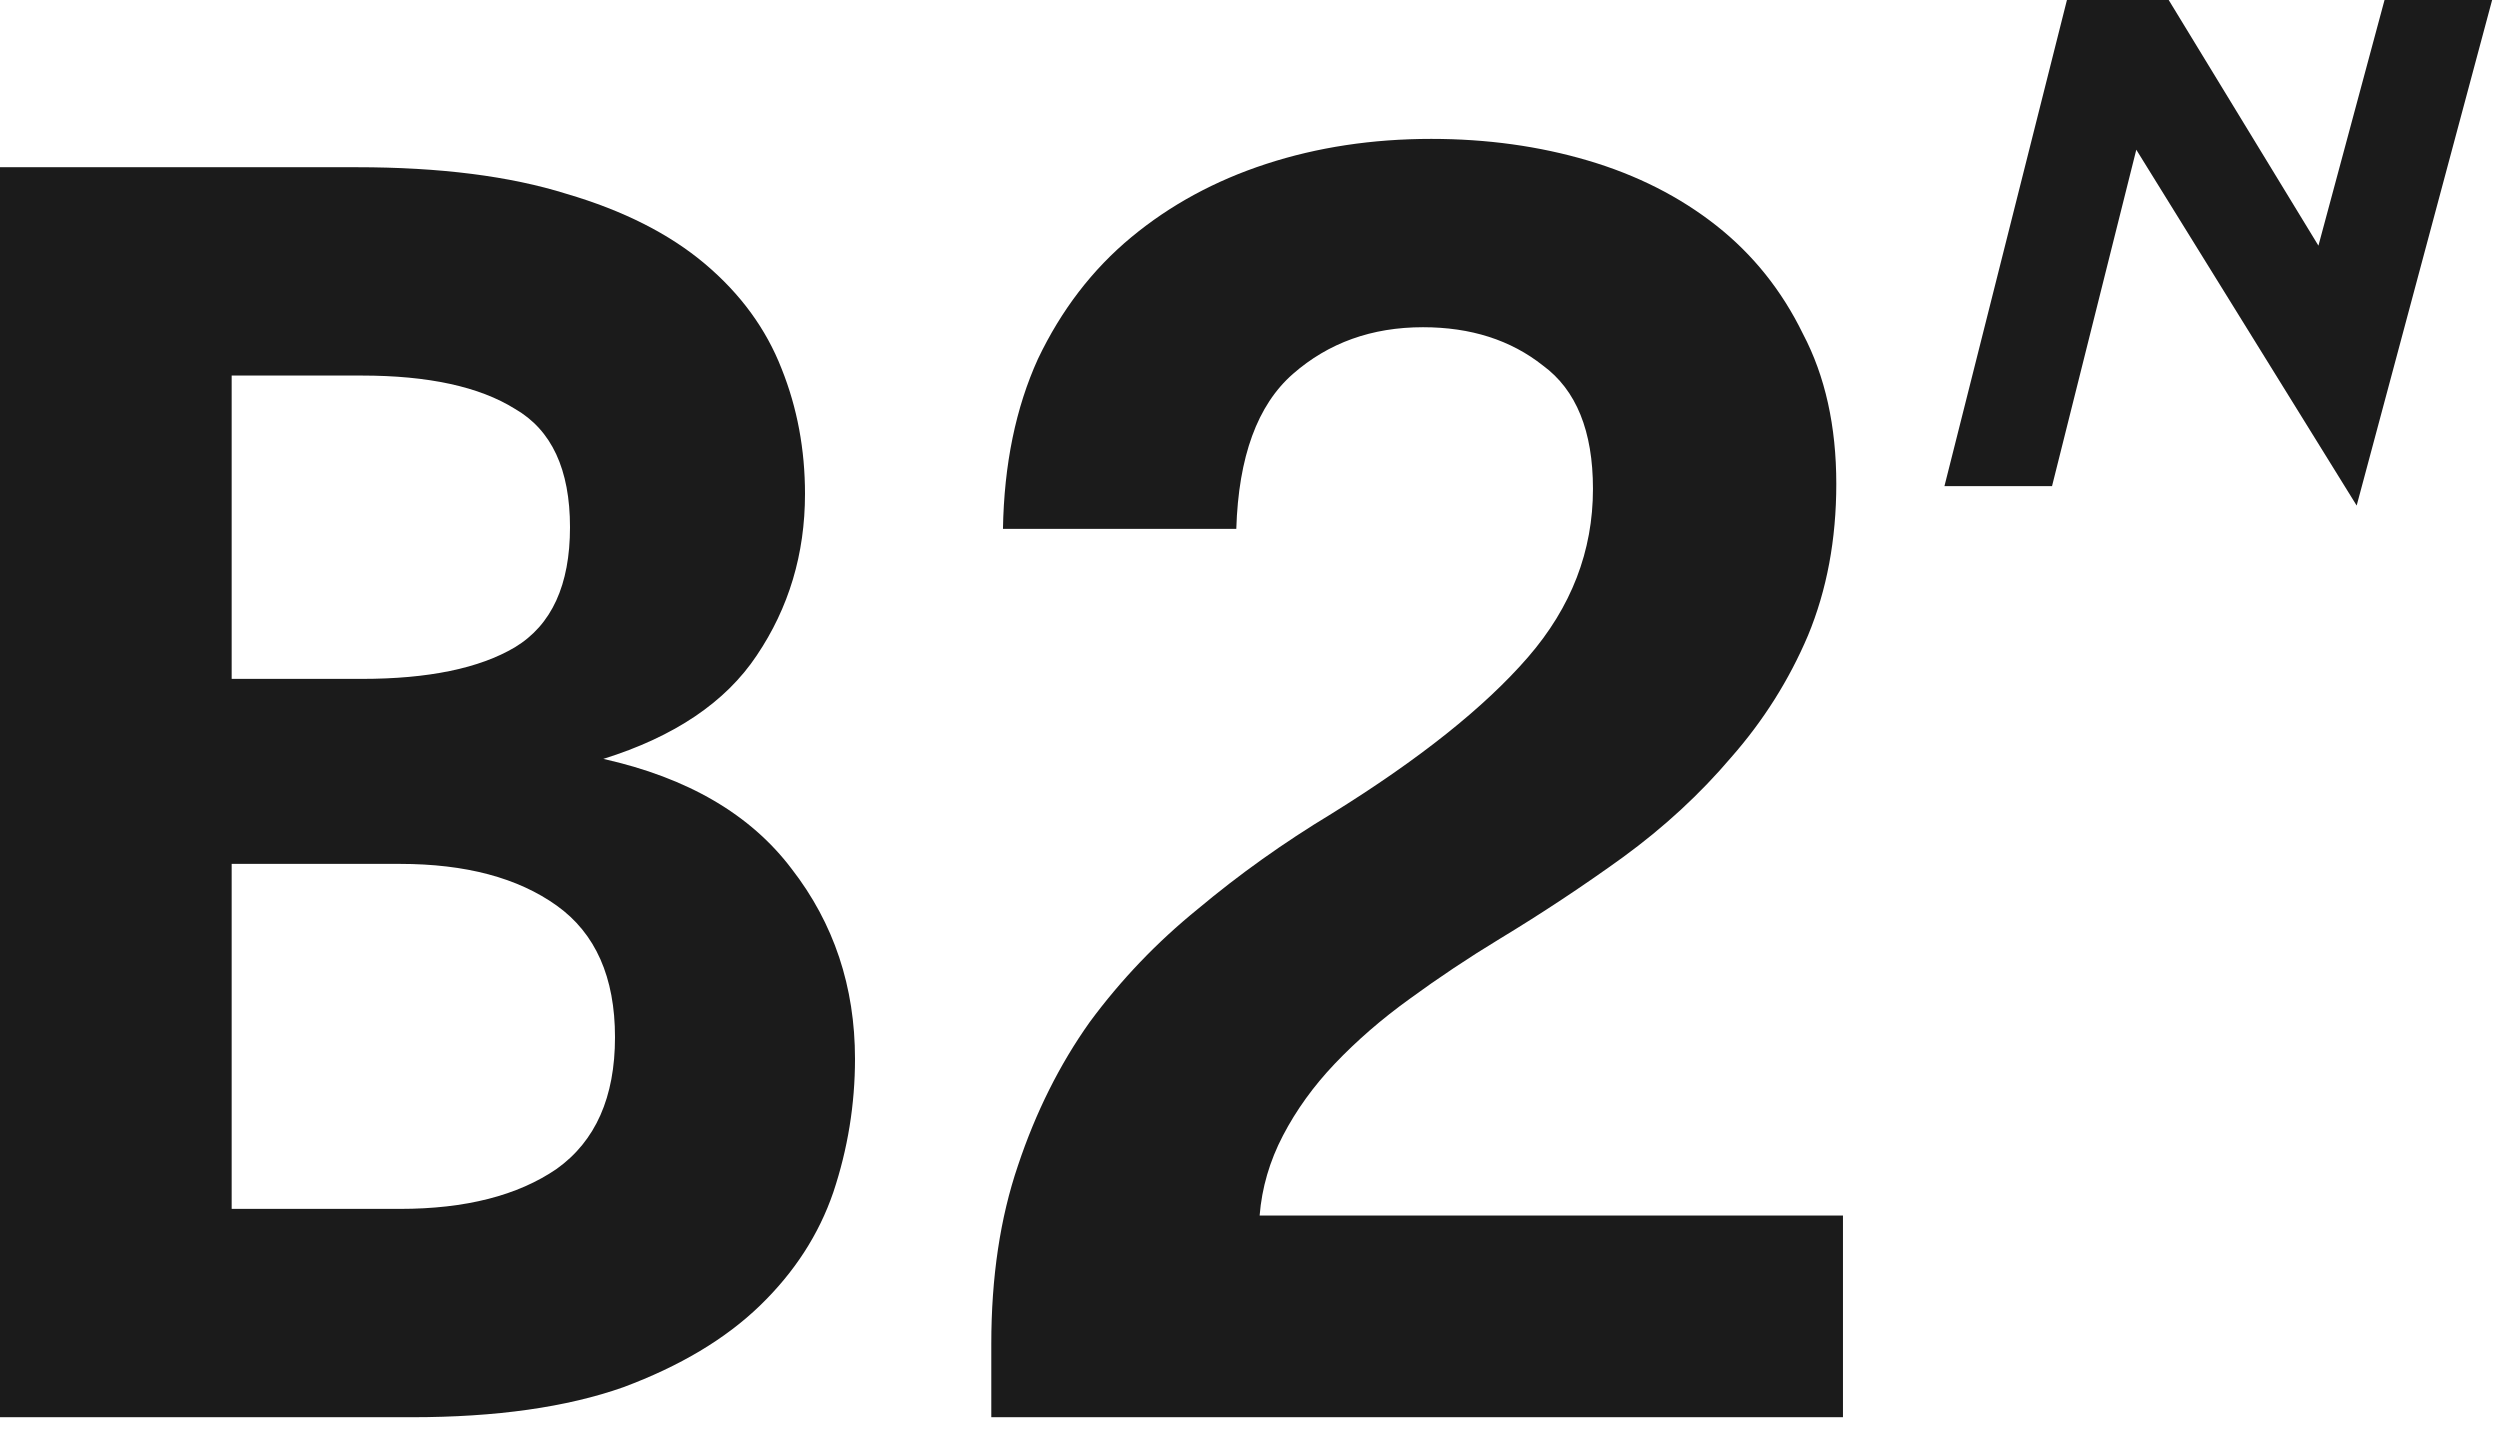 <svg width="54" height="31" viewBox="0 0 54 31" fill="none" xmlns="http://www.w3.org/2000/svg">
<path d="M39.808 26.256V30.612H21.412V29.028C21.412 27.588 21.604 26.304 21.988 25.176C22.372 24.024 22.888 22.992 23.536 22.08C24.208 21.168 24.988 20.352 25.876 19.632C26.764 18.888 27.724 18.204 28.756 17.58C30.652 16.404 32.068 15.276 33.004 14.196C33.94 13.116 34.408 11.904 34.408 10.56C34.408 9.312 34.048 8.424 33.328 7.896C32.632 7.344 31.768 7.068 30.736 7.068C29.632 7.068 28.696 7.404 27.928 8.076C27.16 8.748 26.752 9.864 26.704 11.424H21.664C21.688 10.032 21.94 8.808 22.42 7.752C22.924 6.696 23.596 5.82 24.436 5.124C25.276 4.428 26.248 3.9 27.352 3.54C28.456 3.18 29.644 3 30.916 3C32.116 3 33.244 3.156 34.3 3.468C35.356 3.78 36.28 4.248 37.072 4.872C37.864 5.496 38.488 6.276 38.944 7.212C39.424 8.124 39.664 9.204 39.664 10.452C39.664 11.652 39.46 12.744 39.052 13.728C38.644 14.688 38.092 15.564 37.396 16.356C36.724 17.148 35.944 17.868 35.056 18.516C34.192 19.14 33.304 19.728 32.392 20.28C31.72 20.688 31.072 21.12 30.448 21.576C29.848 22.008 29.308 22.476 28.828 22.98C28.372 23.46 28 23.976 27.712 24.528C27.424 25.08 27.256 25.656 27.208 26.256H39.808Z" fill="#1B1B1B"/>
<path d="M17.388 10.668C17.388 11.964 17.04 13.128 16.344 14.16C15.672 15.168 14.568 15.912 13.032 16.392C14.856 16.8 16.212 17.592 17.1 18.768C18.012 19.944 18.468 21.312 18.468 22.872C18.468 23.856 18.312 24.816 18 25.752C17.688 26.664 17.16 27.48 16.416 28.2C15.672 28.92 14.688 29.508 13.464 29.964C12.24 30.396 10.716 30.612 8.892 30.612H0V3.612H7.704C9.504 3.612 11.016 3.804 12.24 4.188C13.464 4.548 14.46 5.052 15.228 5.7C15.996 6.348 16.548 7.104 16.884 7.968C17.22 8.808 17.388 9.708 17.388 10.668ZM5.004 26.112H8.64C10.056 26.112 11.184 25.824 12.024 25.248C12.864 24.648 13.284 23.7 13.284 22.404C13.284 21.108 12.864 20.16 12.024 19.56C11.184 18.96 10.056 18.66 8.64 18.66H5.004V26.112ZM7.812 14.664C9.252 14.664 10.356 14.436 11.124 13.98C11.916 13.5 12.312 12.636 12.312 11.388C12.312 10.14 11.916 9.288 11.124 8.832C10.356 8.352 9.252 8.112 7.812 8.112H5.004V14.664H7.812Z" fill="#1B1B1B"/>
<path d="M53.83 0L50.904 10.92L46.144 3.234L44.324 10.5H42L44.646 0H46.844L50.078 5.306L51.506 0H53.83Z" fill="#1B1B1B"/>
</svg>
